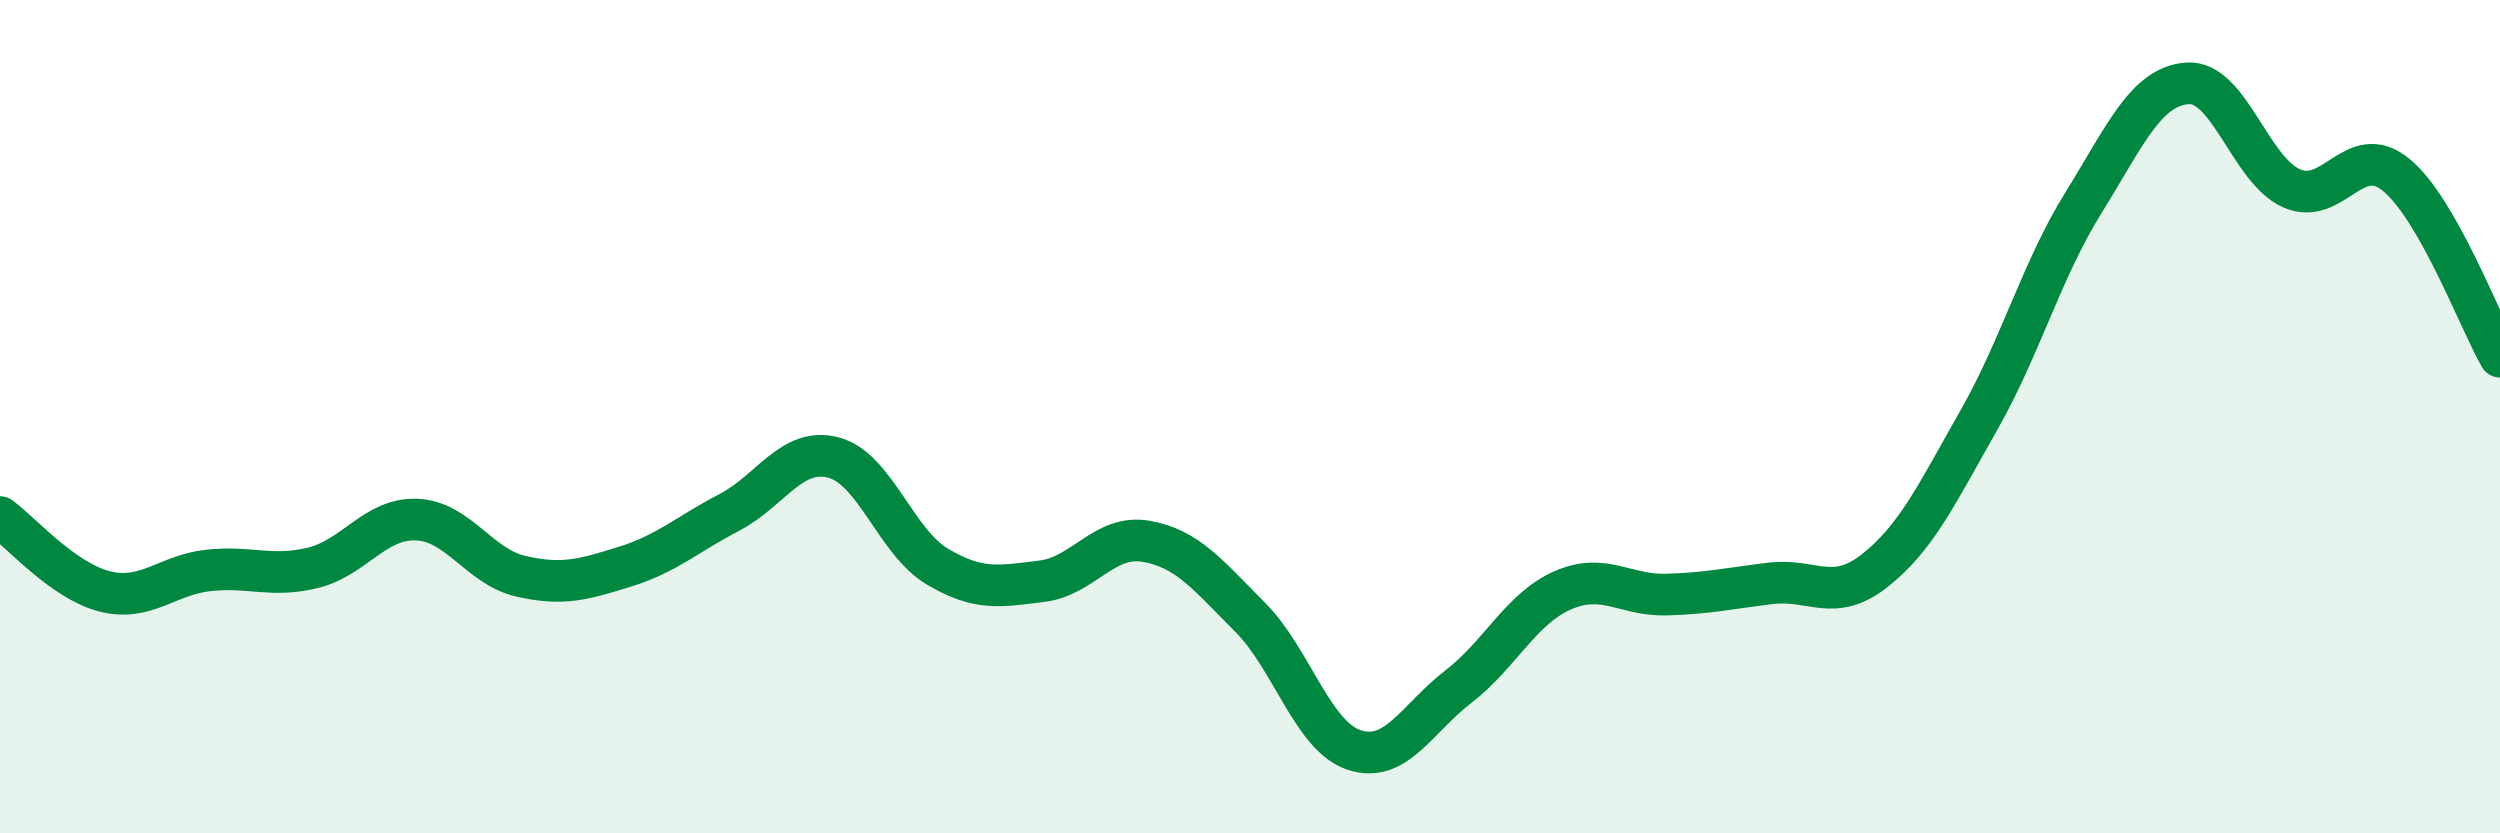 
    <svg width="60" height="20" viewBox="0 0 60 20" xmlns="http://www.w3.org/2000/svg">
      <path
        d="M 0,12.41 C 0.5,12.77 1.5,13.93 2.5,14.19 C 3.5,14.45 4,13.8 5,13.69 C 6,13.58 6.5,13.87 7.5,13.63 C 8.5,13.39 9,12.43 10,12.47 C 11,12.51 11.5,13.6 12.5,13.83 C 13.5,14.06 14,13.91 15,13.6 C 16,13.29 16.5,12.82 17.5,12.3 C 18.5,11.78 19,10.72 20,10.98 C 21,11.24 21.5,13.01 22.5,13.6 C 23.5,14.19 24,14.07 25,13.95 C 26,13.83 26.5,12.82 27.5,12.99 C 28.5,13.16 29,13.81 30,14.81 C 31,15.81 31.5,17.67 32.5,18 C 33.5,18.33 34,17.25 35,16.48 C 36,15.71 36.5,14.61 37.5,14.17 C 38.5,13.73 39,14.3 40,14.27 C 41,14.24 41.5,14.12 42.5,14 C 43.5,13.88 44,14.48 45,13.69 C 46,12.9 46.5,11.83 47.5,10.07 C 48.5,8.31 49,6.48 50,4.87 C 51,3.26 51.5,2.07 52.5,2 C 53.5,1.93 54,4.08 55,4.52 C 56,4.96 56.5,3.38 57.5,4.19 C 58.5,5 59.5,7.69 60,8.56L60 20L0 20Z"
        fill="#008740"
        opacity="0.1"
        stroke-linecap="round"
        stroke-linejoin="round"
      />
      <path
        d="M 0,12.41 C 0.5,12.77 1.5,13.93 2.5,14.19 C 3.5,14.45 4,13.8 5,13.69 C 6,13.58 6.5,13.87 7.5,13.63 C 8.5,13.39 9,12.43 10,12.47 C 11,12.51 11.5,13.6 12.5,13.83 C 13.5,14.06 14,13.91 15,13.6 C 16,13.29 16.5,12.82 17.5,12.3 C 18.5,11.78 19,10.72 20,10.98 C 21,11.24 21.5,13.01 22.5,13.6 C 23.5,14.19 24,14.07 25,13.95 C 26,13.83 26.5,12.82 27.5,12.99 C 28.5,13.16 29,13.81 30,14.81 C 31,15.81 31.5,17.67 32.5,18 C 33.5,18.33 34,17.25 35,16.48 C 36,15.71 36.5,14.61 37.5,14.17 C 38.5,13.73 39,14.3 40,14.27 C 41,14.24 41.5,14.12 42.5,14 C 43.5,13.88 44,14.48 45,13.69 C 46,12.9 46.5,11.83 47.5,10.07 C 48.5,8.31 49,6.48 50,4.87 C 51,3.26 51.5,2.07 52.5,2 C 53.5,1.93 54,4.08 55,4.52 C 56,4.96 56.5,3.38 57.5,4.19 C 58.5,5 59.5,7.69 60,8.56"
        stroke="#008740"
        stroke-width="1"
        fill="none"
        stroke-linecap="round"
        stroke-linejoin="round"
      />
    </svg>
  